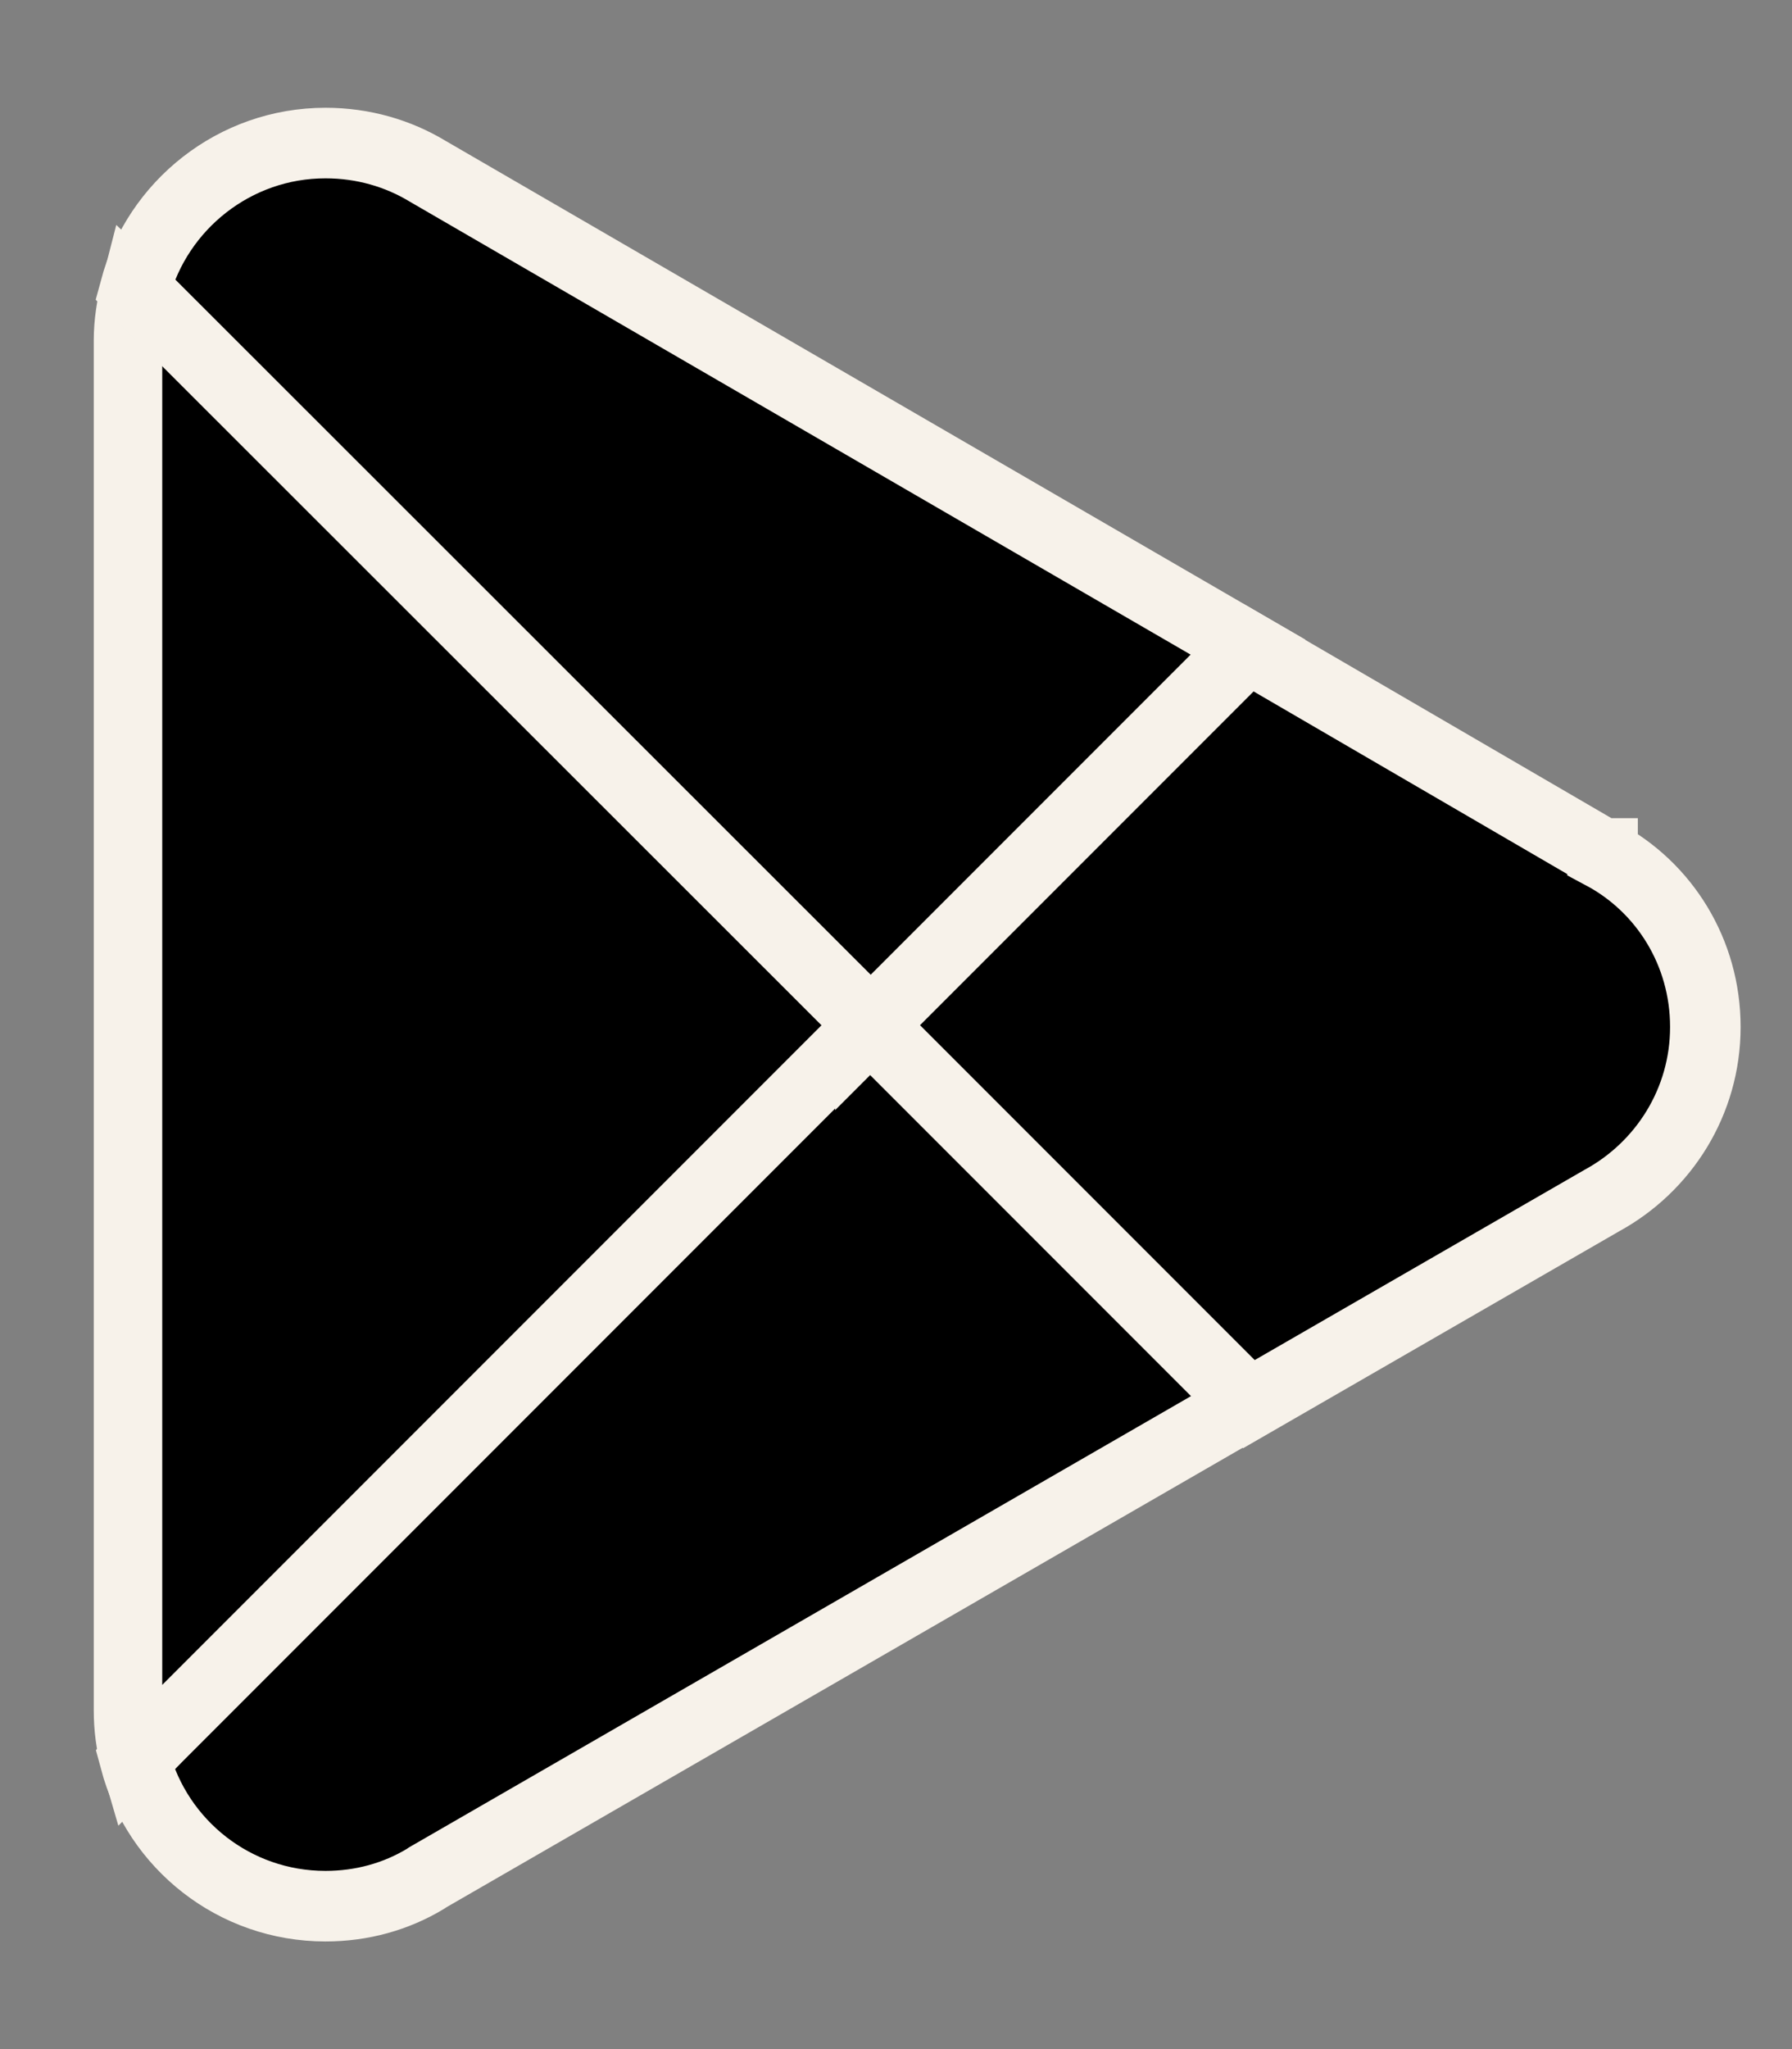 <svg width="14" height="16" viewBox="0 0 14 16" fill="none" xmlns="http://www.w3.org/2000/svg">
<rect x="0" y="0" width="14" height="16" fill="#808080" stroke="none"/>
<path d="M6.757 7.693L1.055 13.743C1.231 14.402 1.831 14.884 2.543 14.884C2.827 14.884 3.095 14.809 3.325 14.67L3.341 14.659L9.756 10.959L6.752 7.688L6.757 7.693Z" fill="black" stroke="#F7F2EA" stroke-width="0.551"/>
<path d="M12.52 6.664H12.515L9.747 5.053L6.625 7.832L9.757 10.964L12.515 9.374C12.997 9.111 13.323 8.603 13.323 8.019C13.323 7.435 13.002 6.927 12.52 6.67V6.664Z" fill="black" stroke="#F7F2EA" stroke-width="0.551"/>
<path d="M1.054 2.263C1.021 2.391 1 2.52 1 2.659V13.352C1 13.491 1.016 13.619 1.054 13.748L6.949 7.853L1.054 2.263Z" fill="black" stroke="#F7F2EA" stroke-width="0.535"/>
<path d="M6.8 8.003L9.75 5.053L3.341 1.337C3.111 1.198 2.838 1.117 2.543 1.117C1.831 1.117 1.231 1.604 1.055 2.258L6.8 7.998V8.003Z" fill="black" stroke="#F7F2EA" stroke-width="0.551"/>
</svg>
